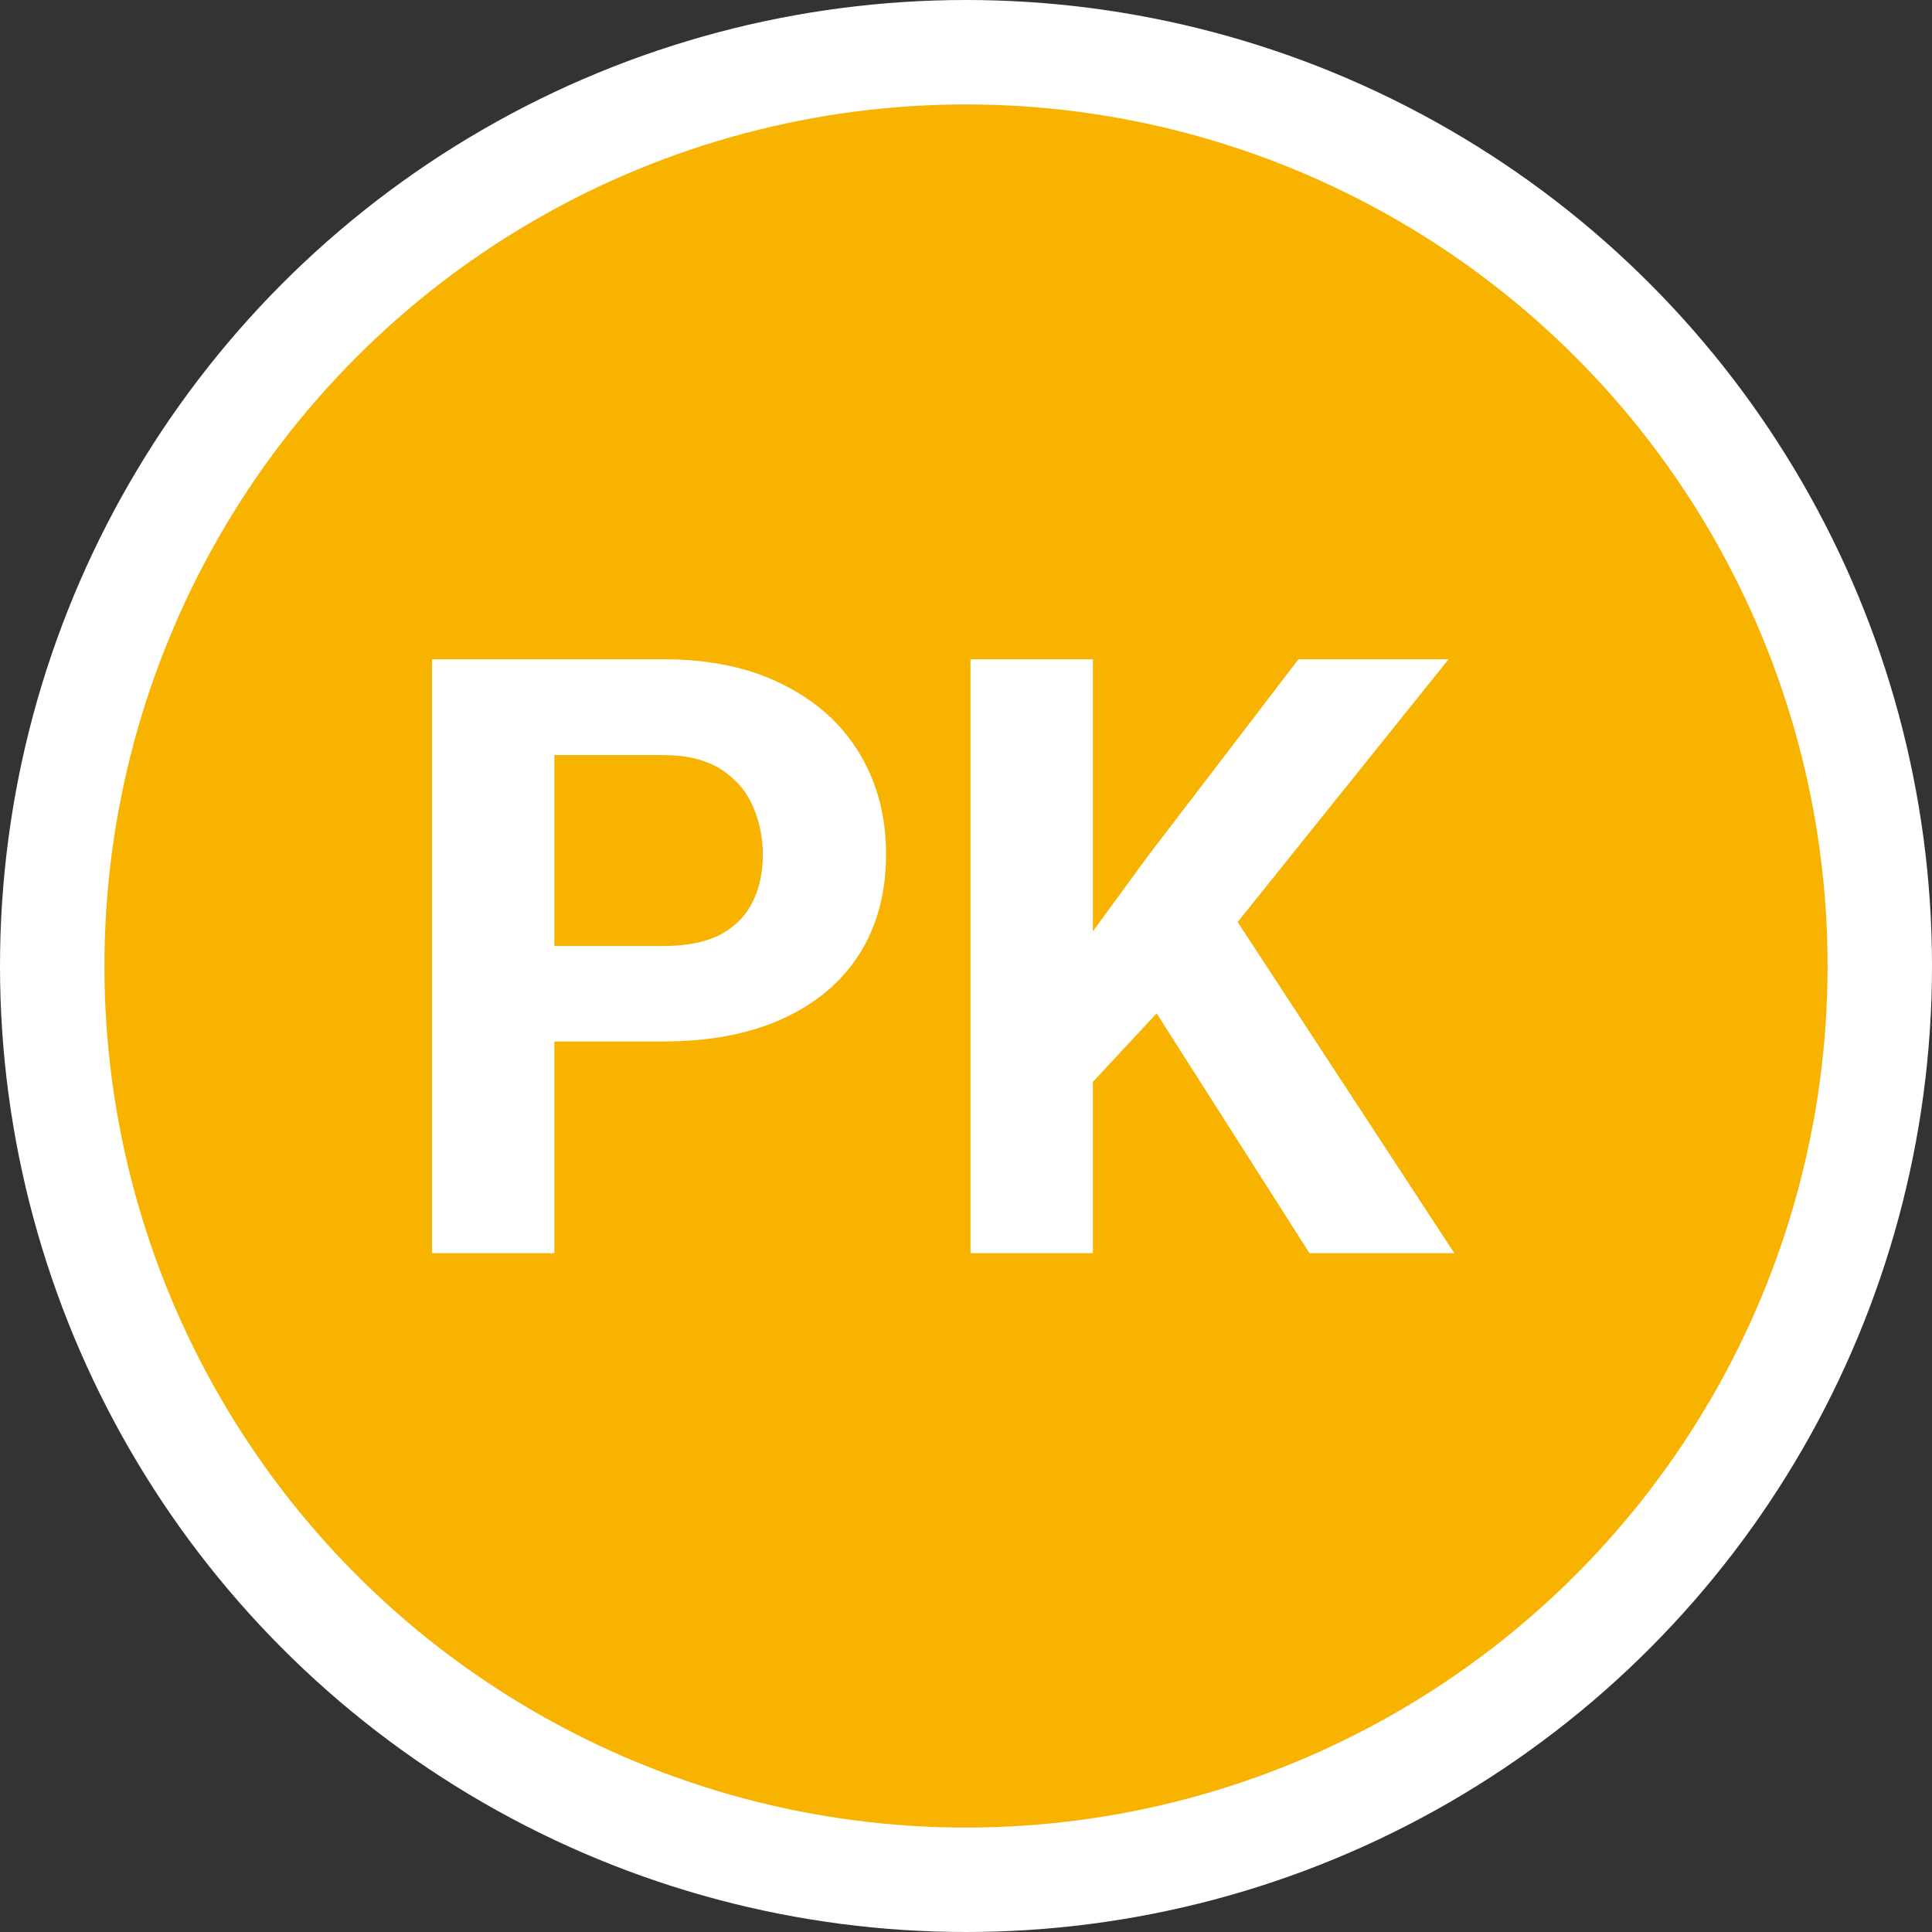 <svg width="37" height="37" viewBox="0 0 37 37" fill="none" xmlns="http://www.w3.org/2000/svg">
<rect x="0" y="0" width="37" height="37" fill="#333333" stroke="none"/>
<circle cx="18.5" cy="18.5" r="17.5" fill="#F8B200" stroke="white" stroke-width="2"/>
<path d="M12.703 19.945H9.805V18.117H12.703C13.151 18.117 13.516 18.044 13.797 17.898C14.078 17.747 14.284 17.539 14.414 17.273C14.544 17.008 14.609 16.708 14.609 16.375C14.609 16.037 14.544 15.721 14.414 15.43C14.284 15.138 14.078 14.904 13.797 14.727C13.516 14.55 13.151 14.461 12.703 14.461H10.617V24H8.273V12.625H12.703C13.594 12.625 14.357 12.787 14.992 13.109C15.633 13.427 16.122 13.867 16.461 14.43C16.799 14.992 16.969 15.635 16.969 16.359C16.969 17.094 16.799 17.729 16.461 18.266C16.122 18.802 15.633 19.216 14.992 19.508C14.357 19.799 13.594 19.945 12.703 19.945ZM20.93 12.625V24H18.586V12.625H20.93ZM27.742 12.625L23.234 18.242L20.633 21.039L20.211 18.82L21.969 16.414L24.867 12.625H27.742ZM25.078 24L21.727 18.742L23.461 17.289L27.852 24H25.078Z" fill="white"/>
</svg>
